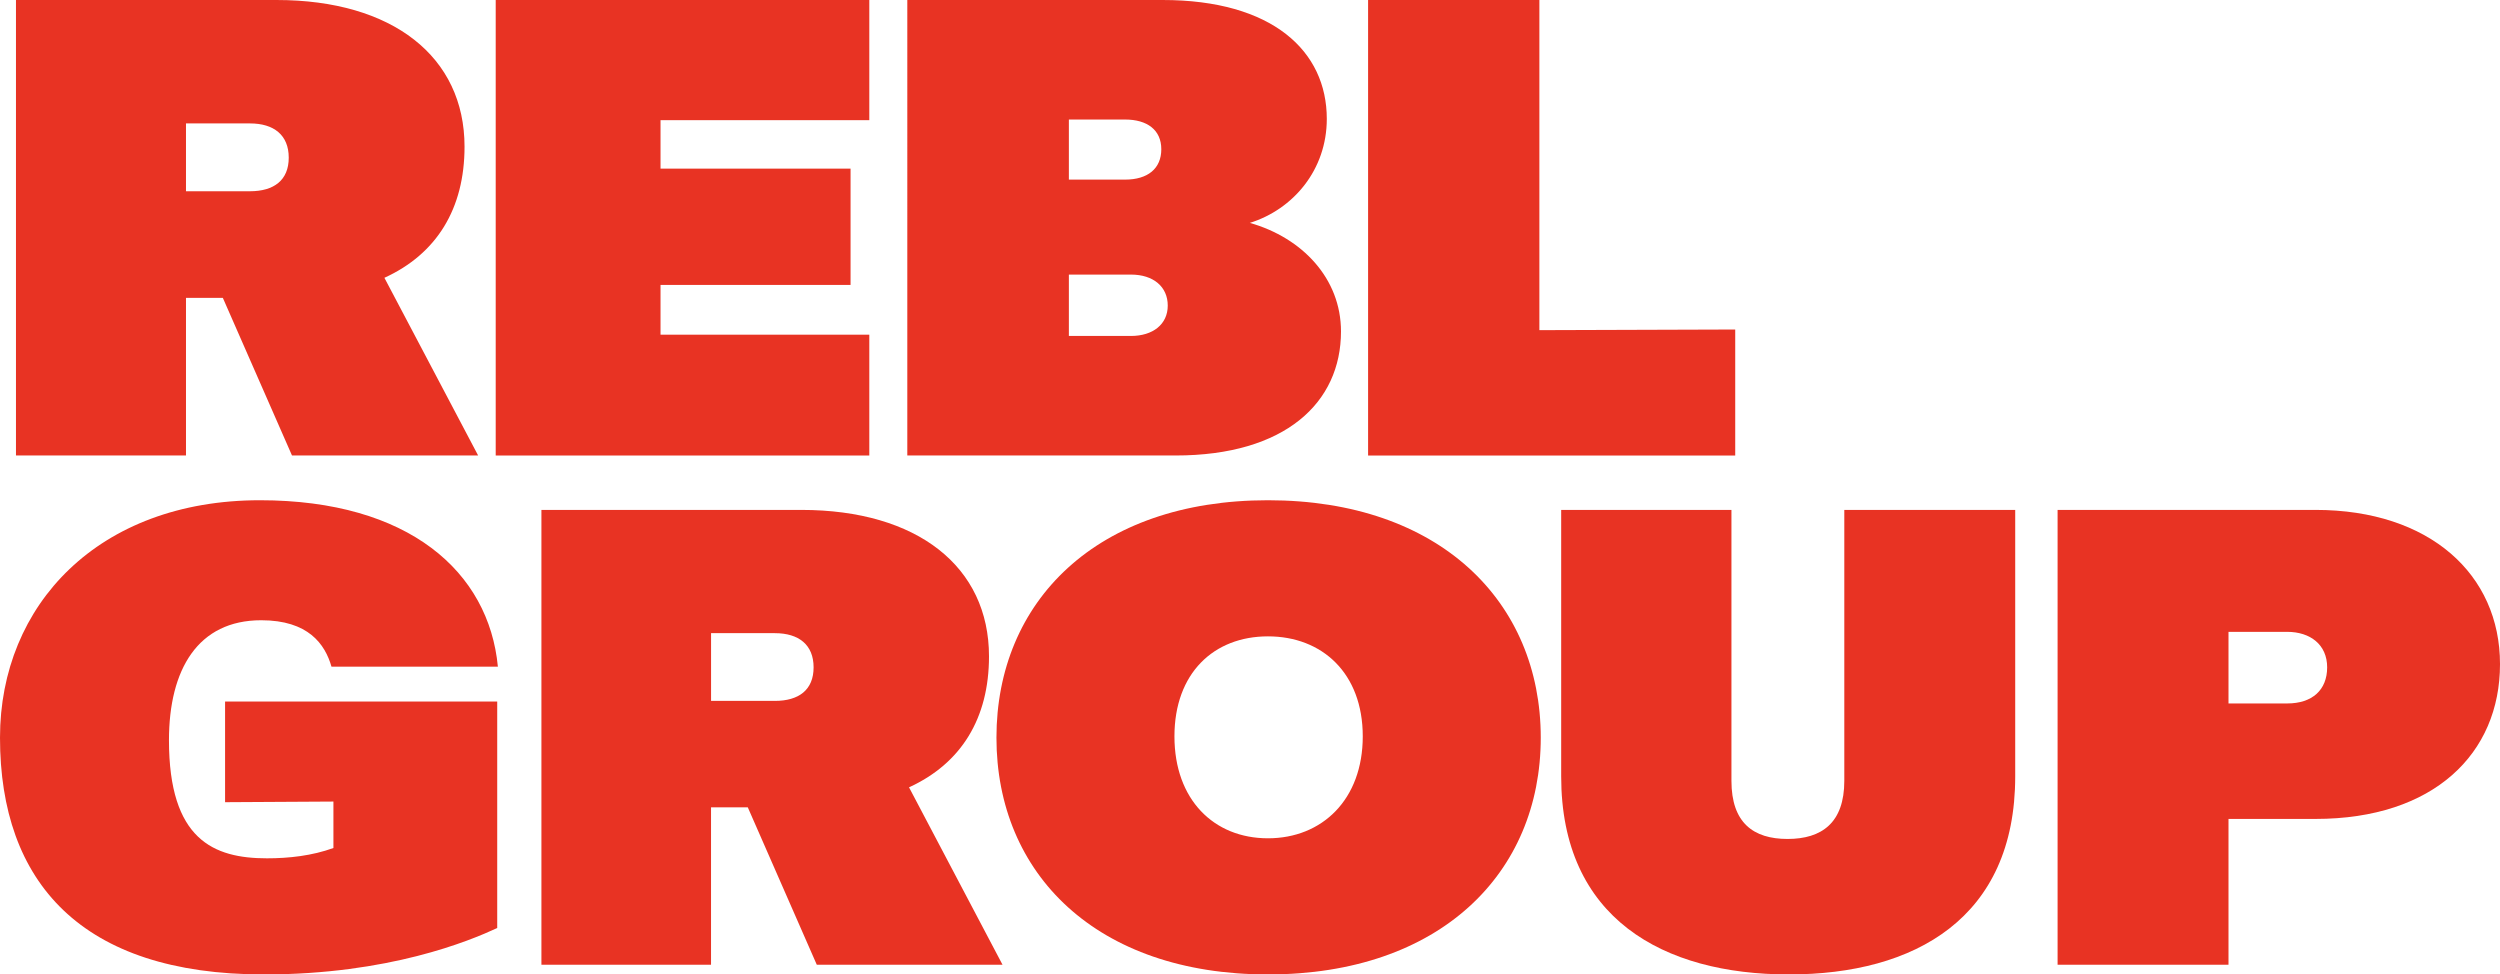 <?xml version="1.0" encoding="UTF-8"?>
<svg id="Layer_1" xmlns="http://www.w3.org/2000/svg" version="1.1" viewBox="0 0 1252 488">
  <!-- Generator: Adobe Illustrator 29.0.1, SVG Export Plug-In . SVG Version: 2.1.0 Build 192)  -->
  <defs>
    <style>
      .st0 {
        fill: #e83323;
      }
    </style>
  </defs>
  <path class="st0" d="M132.1,488C40.69,488,0,441.8,0,369.42c0-66.56,49.41-118.9,130.16-118.9,74.61,0,114.66,35.86,119.18,83.36h-83.33c-3.23-11.31-11.63-23.26-35.2-23.26-31.65,0-46.19,24.56-46.19,60.1,0,49.76,22.29,59.13,49.09,59.13,10.98,0,22.61-1.29,33.27-5.17v-23.26l-54.26.32v-50.4h136.29v113.41c-13.89,6.46-54.26,23.26-116.92,23.26h.01Z"/>
  <path class="st0" d="M388.07,317.08h-31.97v33.93h31.97c11.95,0,19.38-5.49,19.38-16.8s-7.43-17.12-19.38-17.12h0ZM455.24,394.3l46.83,88.85h-93.02l-34.56-78.84h-18.41v78.84h-84.94v-227.79h130.16c58.14,0,93.99,28.43,93.99,73.34,0,31.02-13.89,53.63-40.05,65.59h0Z"/>
  <path class="st0" d="M634.99,419.82c27.13,0,47.48-19.39,47.48-51.05s-20.35-50.08-47.48-50.08-46.83,18.42-46.83,50.08,19.7,51.05,46.83,51.05ZM634.99,488c-85.91,0-135.97-50.4-135.97-118.58s50.06-118.9,135.97-118.9,136.62,50.73,136.62,118.9-50.71,118.58-136.62,118.58Z"/>
  <path class="st0" d="M895.85,488c-62.98,0-114.01-28.11-114.01-99.19v-133.44h85.27v135.7c0,21,10.98,29.08,28.1,29.08s28.42-8.08,28.42-29.08v-135.7h85.59v133.44c0,71.08-50.38,99.19-113.36,99.19h-.01Z"/>
  <path class="st0" d="M1116.03,316.43v35.86h29.39c12.6,0,20.02-6.79,20.02-18.09s-8.4-17.77-20.02-17.77h-29.39ZM1116.03,483.15h-85.59v-227.79h129.19c57.17,0,92.37,32.31,92.37,77.22s-33.27,77.54-92.37,77.54h-43.6v73.02h0Z"/>
  <path class="st0" d="M192.51,139.13l46.94,88.98h-93.22l-34.64-78.95h-18.45v78.95H8V0h130.45c58.26,0,94.19,28.47,94.19,73.45,0,31.06-13.92,53.71-40.14,65.68h0ZM125.18,61.8h-32.04v33.98h32.04c11.98,0,19.42-5.5,19.42-16.82s-7.44-17.15-19.42-17.15h0Z"/>
  <polygon class="st0" points="435.35 228.12 248.25 228.12 248.25 0 435.35 0 435.35 60.18 330.79 60.18 330.79 84.45 425.96 84.45 425.96 142.69 330.79 142.69 330.79 167.61 435.35 167.61 435.35 228.12"/>
  <path class="st0" d="M625.93,111.63c26.22,7.44,45.64,27.83,45.64,54.36,0,35.59-27.84,62.12-82.86,62.12h-134.33V0h127.86c55.03,0,82.22,25.56,82.22,59.53,0,25.56-16.83,45.3-38.52,52.09h0ZM563.45,59.86h-28.16v30.09h28.16c11.33,0,18.13-5.5,18.13-15.21s-7.12-14.88-18.13-14.88ZM535.29,168.25h31.07c11.01,0,18.45-5.83,18.45-15.21s-7.12-15.53-18.45-15.53h-31.07v30.74Z"/>
  <polygon class="st0" points="869 228.12 685.14 228.12 685.14 0 770.92 0 770.92 165.34 869 165.02 869 228.12"/>
</svg>
